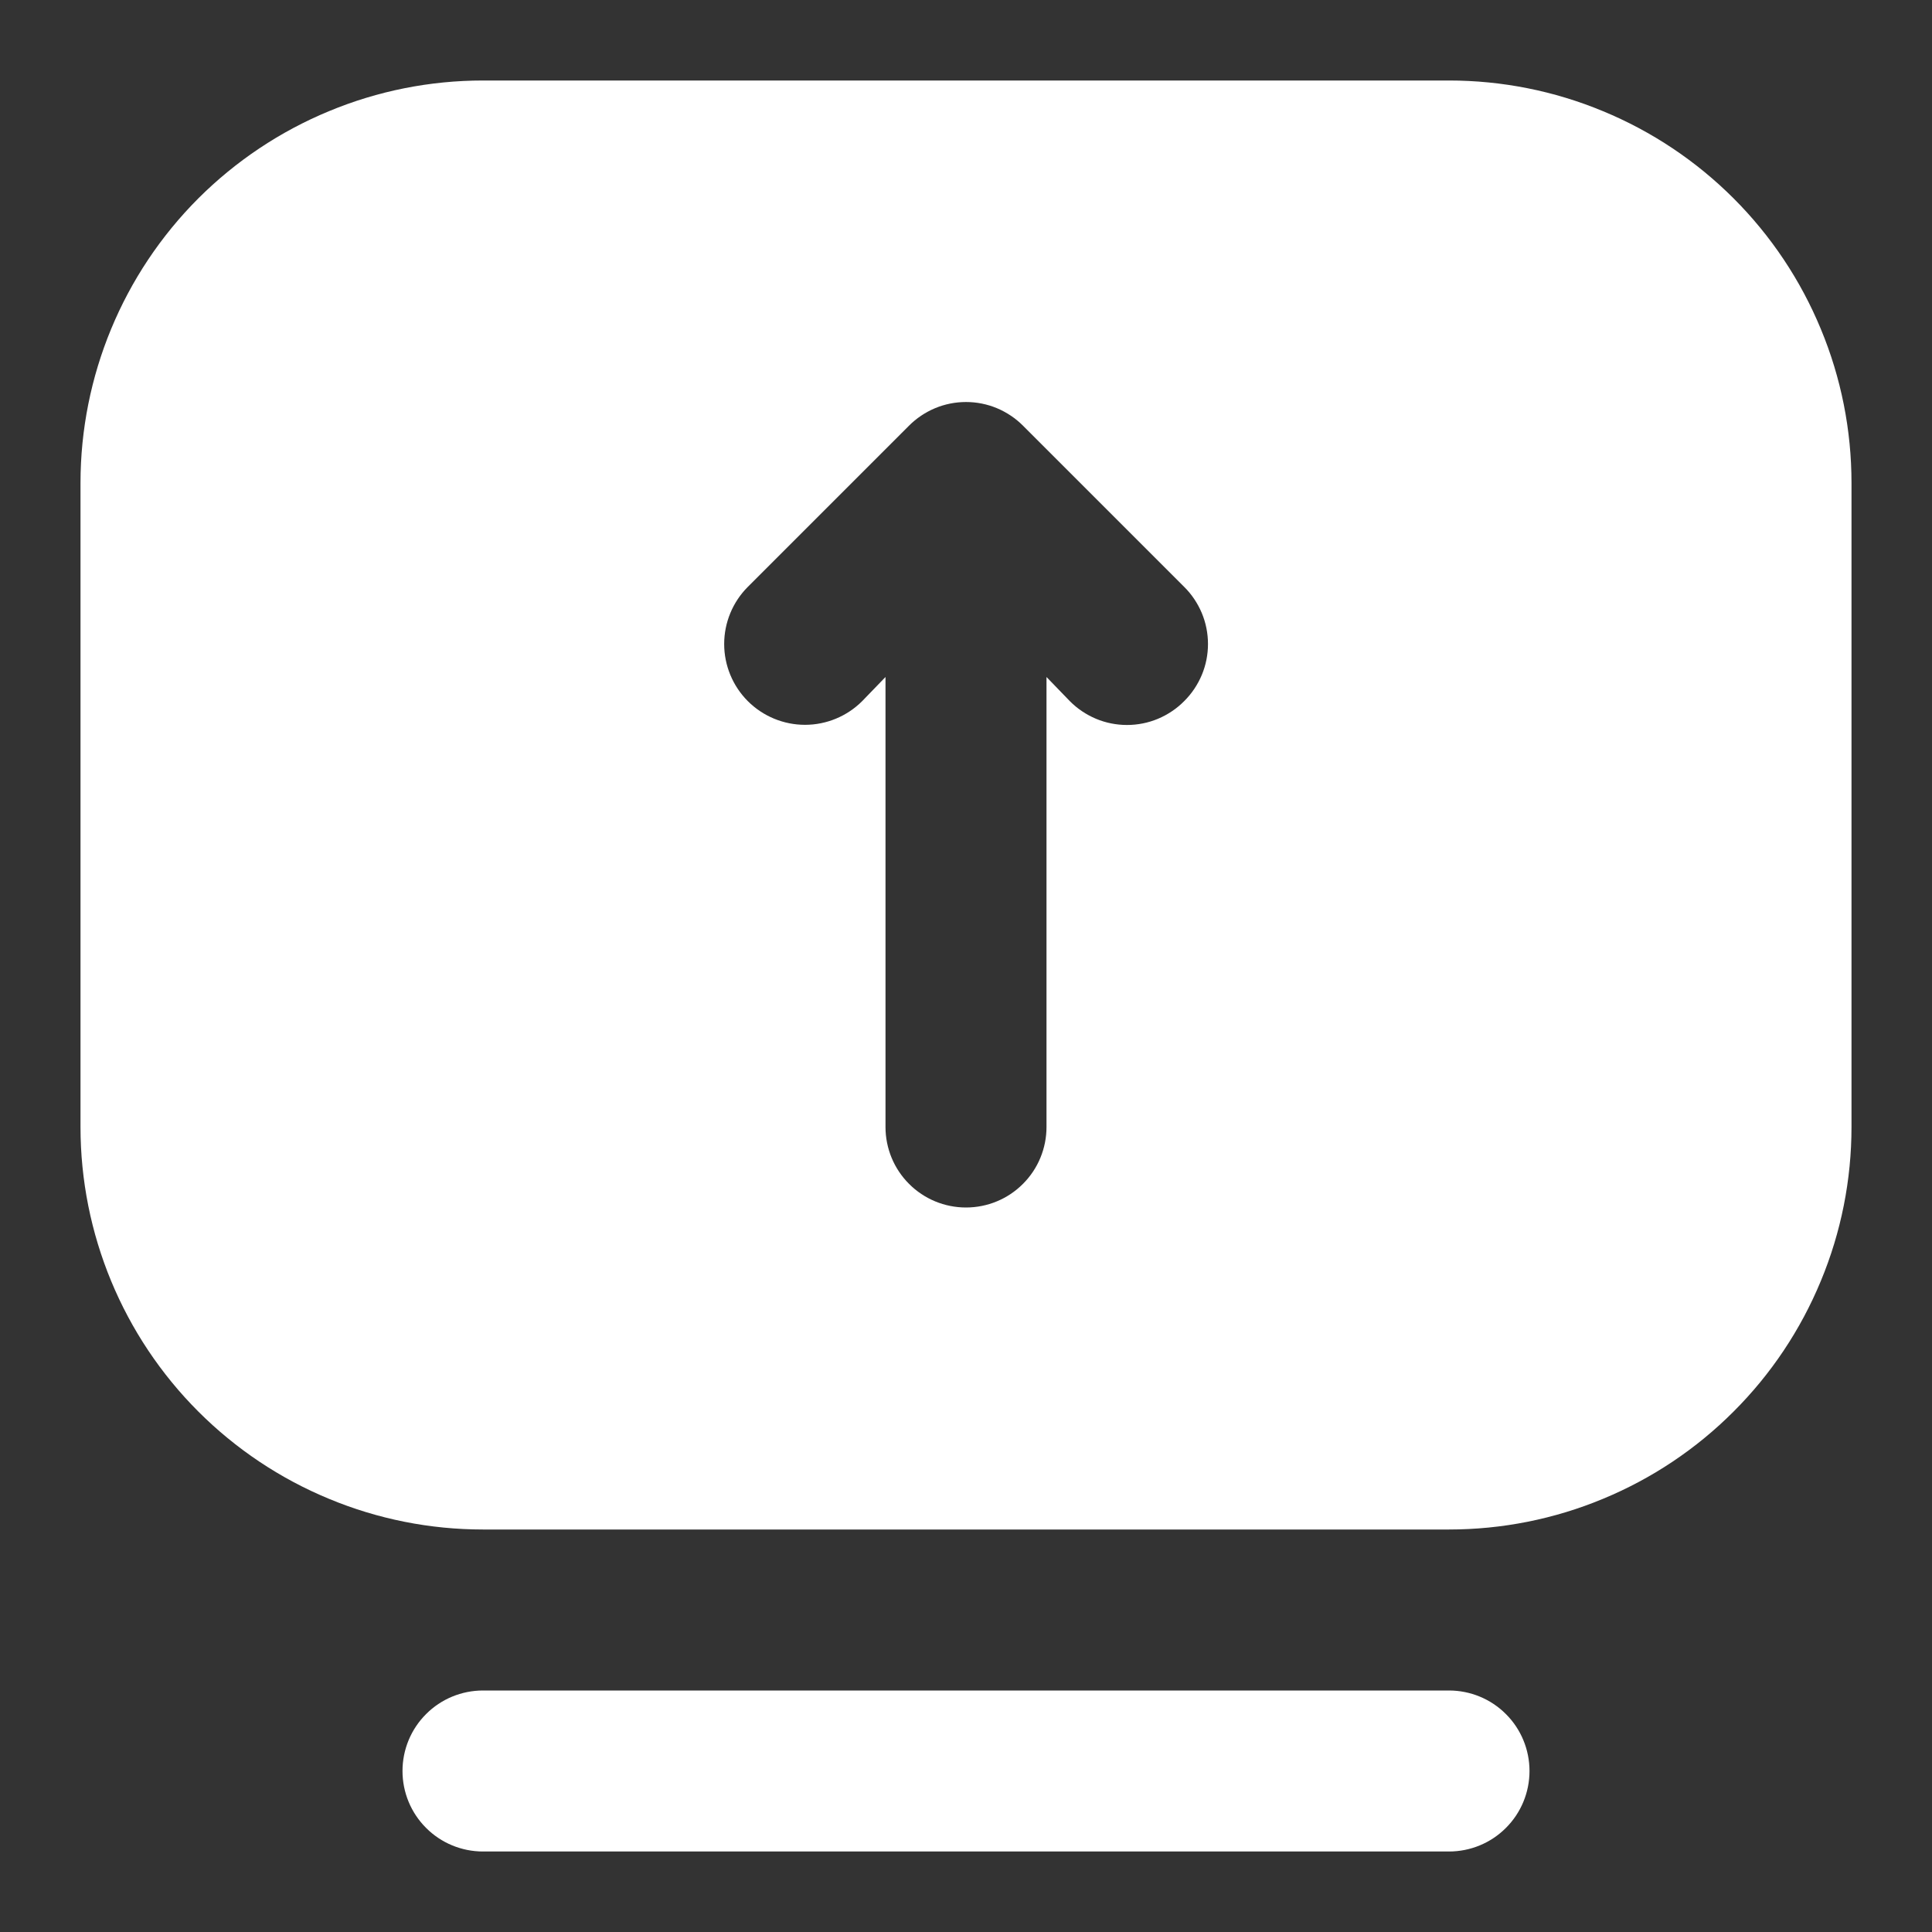 <svg width="24" height="24" viewBox="0 0 24 24" fill="none" xmlns="http://www.w3.org/2000/svg">
<rect x="0" y="0" width="24" height="24" fill="#333333" stroke="none"/>
<path d="M18 1H6C5.343 1 4.693 1.129 4.087 1.381C3.48 1.632 2.929 2 2.464 2.464C1.527 3.402 1 4.674 1 6V14C1 15.326 1.527 16.598 2.464 17.535C2.929 18 3.48 18.368 4.087 18.619C4.693 18.871 5.343 19 6 19H18C18.657 19 19.307 18.871 19.913 18.619C20.52 18.368 21.071 18 21.535 17.535C22 17.071 22.368 16.52 22.619 15.913C22.871 15.307 23 14.657 23 14V6C23 5.343 22.871 4.693 22.619 4.087C22.368 3.48 22 2.929 21.535 2.464C21.071 2 20.52 1.632 19.913 1.381C19.307 1.129 18.657 1 18 1ZM14.71 8.71C14.617 8.804 14.506 8.878 14.385 8.929C14.263 8.98 14.132 9.006 14 9.006C13.868 9.006 13.737 8.98 13.615 8.929C13.494 8.878 13.383 8.804 13.29 8.71L13 8.41V14C13 14.265 12.895 14.52 12.707 14.707C12.52 14.895 12.265 15 12 15C11.735 15 11.48 14.895 11.293 14.707C11.105 14.52 11 14.265 11 14V8.41L10.71 8.71C10.522 8.898 10.266 9.004 10 9.004C9.734 9.004 9.478 8.898 9.29 8.71C9.102 8.522 8.996 8.266 8.996 8C8.996 7.734 9.102 7.478 9.29 7.29L11.29 5.29C11.383 5.196 11.494 5.122 11.615 5.071C11.737 5.02 11.868 4.994 12 4.994C12.132 4.994 12.263 5.02 12.385 5.071C12.506 5.122 12.617 5.196 12.71 5.29L14.71 7.29C14.804 7.383 14.878 7.494 14.929 7.615C14.98 7.737 15.006 7.868 15.006 8C15.006 8.132 14.98 8.263 14.929 8.385C14.878 8.506 14.804 8.617 14.71 8.71ZM18 23H6C5.735 23 5.48 22.895 5.293 22.707C5.105 22.52 5 22.265 5 22C5 21.735 5.105 21.48 5.293 21.293C5.48 21.105 5.735 21 6 21H18C18.265 21 18.52 21.105 18.707 21.293C18.895 21.48 19 21.735 19 22C19 22.265 18.895 22.52 18.707 22.707C18.52 22.895 18.265 23 18 23Z" fill="white"/>
</svg>
